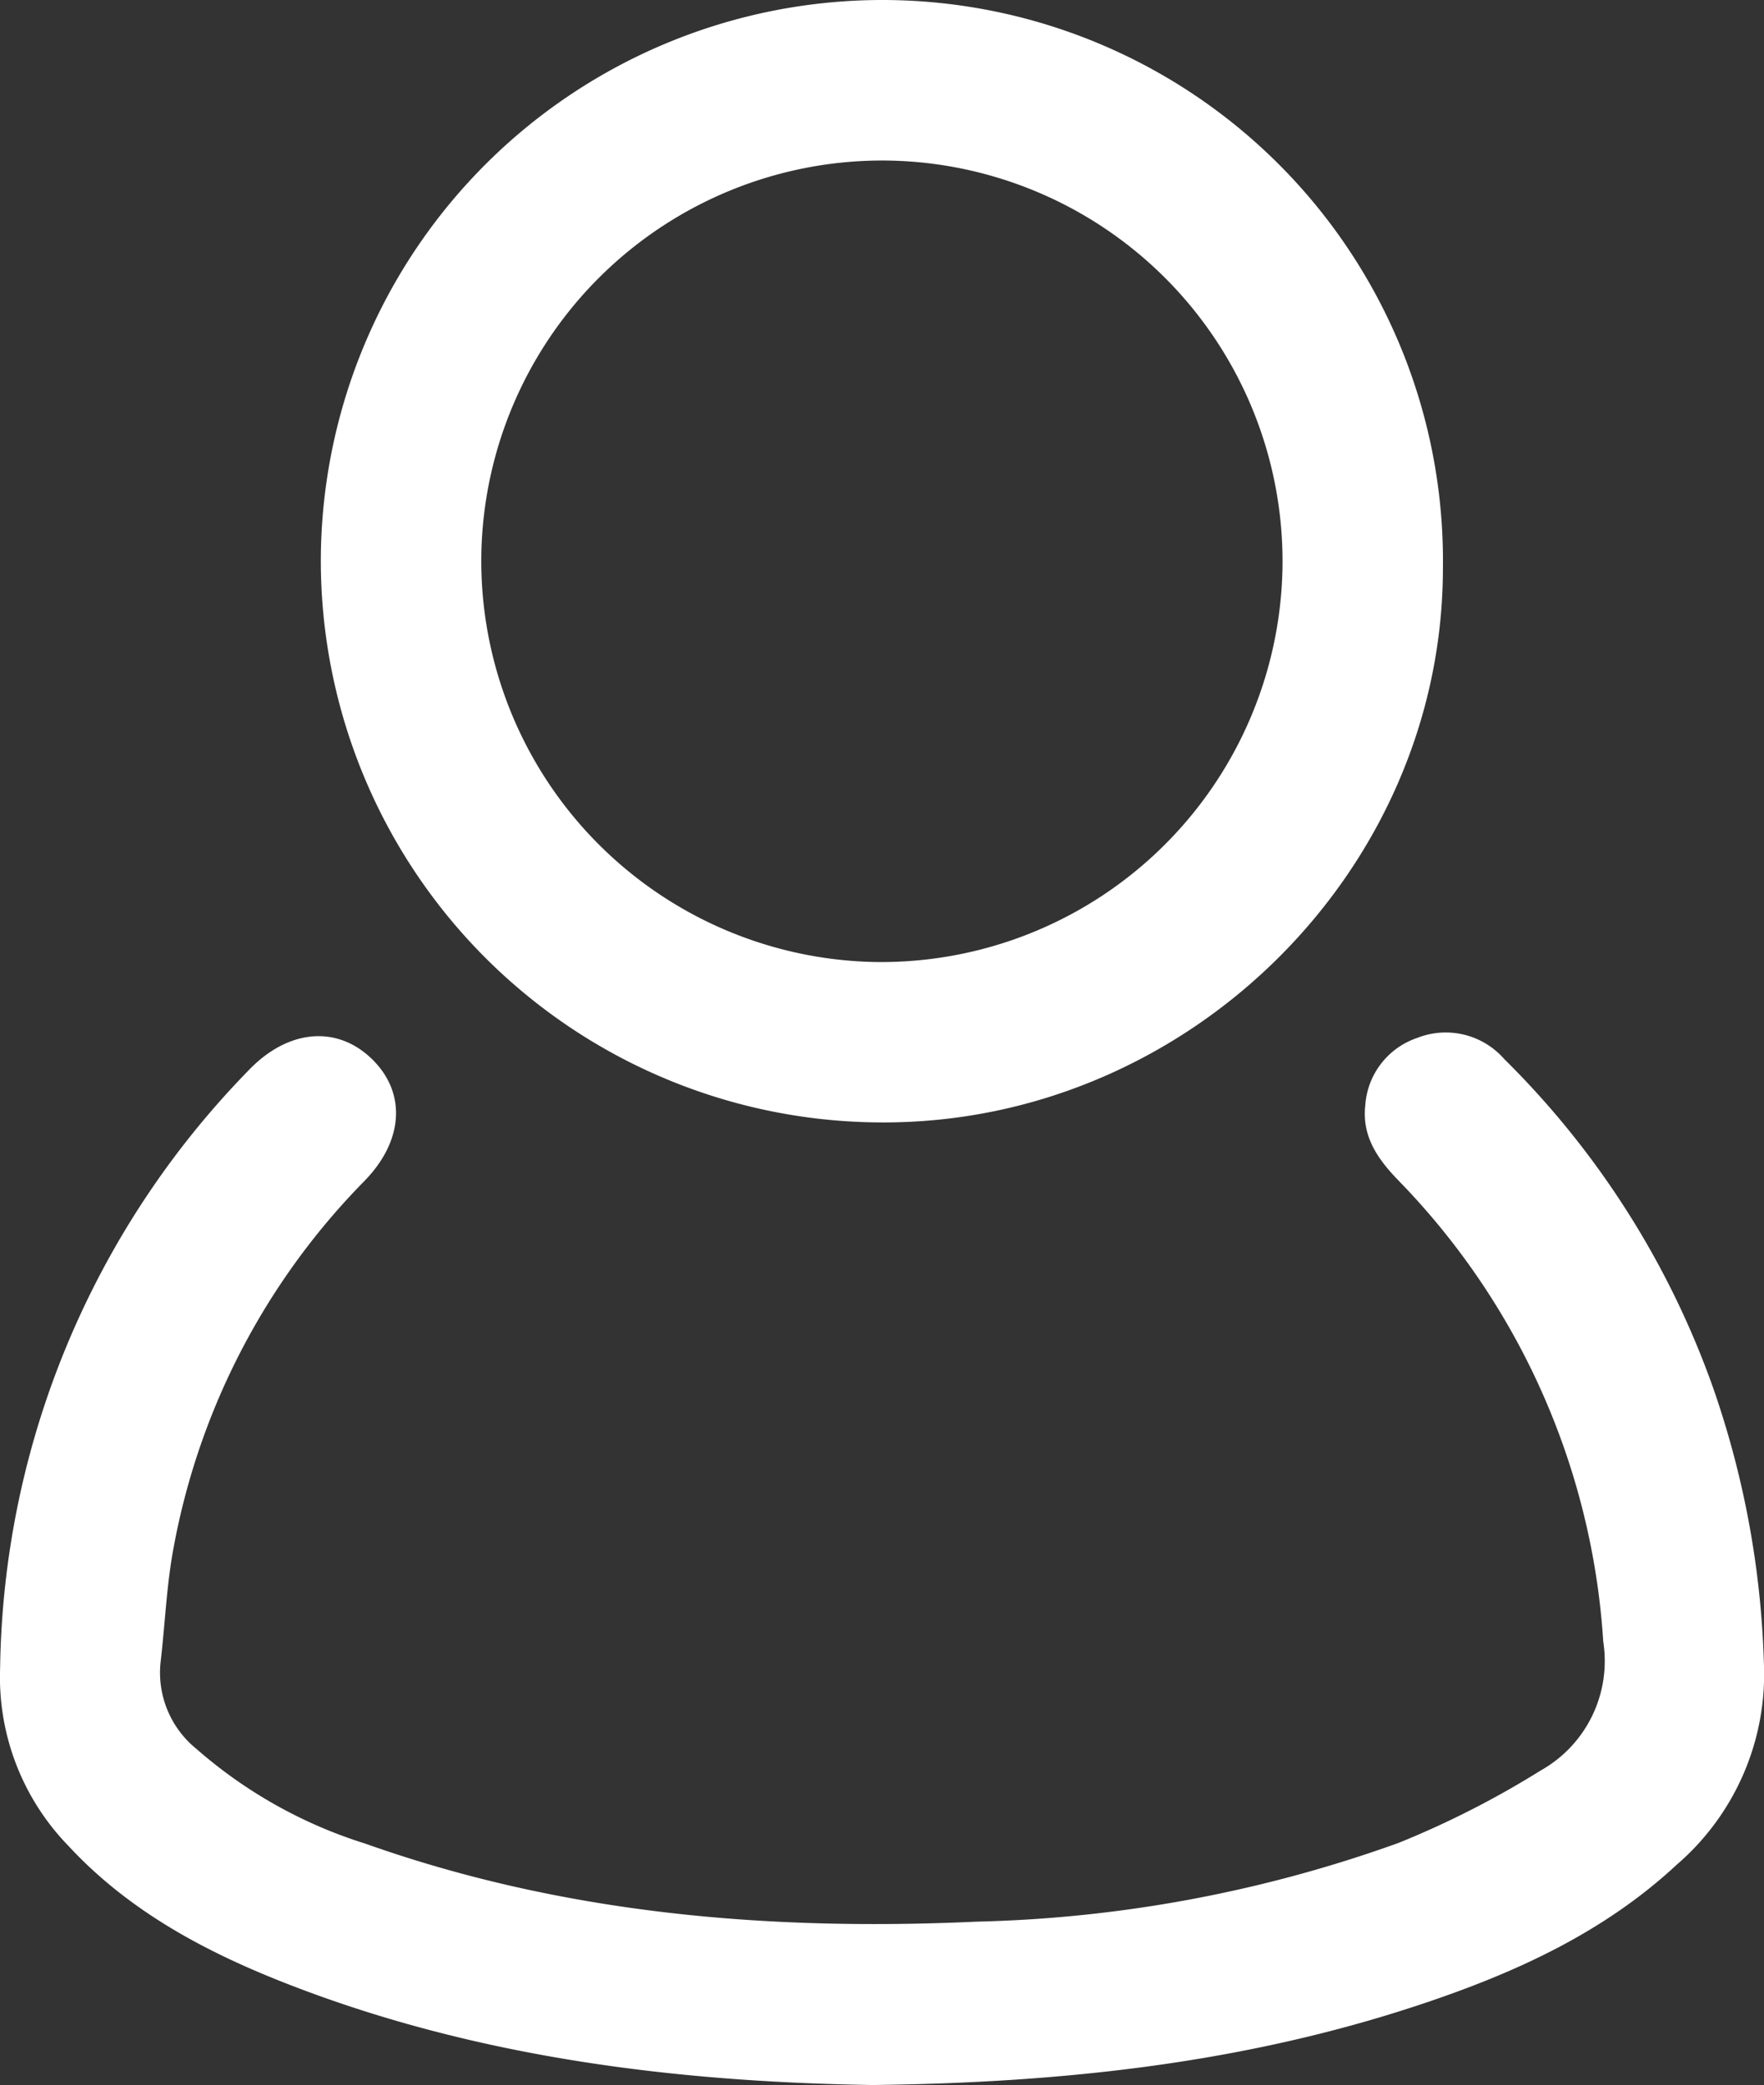 <svg xmlns="http://www.w3.org/2000/svg" width="95.323" height="112.674" viewBox="0 0 95.323 112.674">
  <rect x="0" y="0" width="95.323" height="112.674" fill="#333333" stroke="none"/>
  <g id="Group_240" data-name="Group 240" transform="translate(-831.424 545.017)">
    <path id="Path_483" data-name="Path 483" d="M878.585-282.424c-10.462-.164-21.253-1.428-31.57-5.44-4.444-1.728-8.615-3.937-11.91-7.5a13.078,13.078,0,0,1-3.675-9.58,47.143,47.143,0,0,1,13.424-32.309c2.12-2.22,4.765-2.459,6.661-.622,1.868,1.81,1.735,4.4-.381,6.581A38.067,38.067,0,0,0,840.8-311.438c-.38,2.031-.455,4.118-.7,6.176a5.3,5.3,0,0,0,1.939,4.674,25.282,25.282,0,0,0,9.133,5.122c10.708,3.8,21.8,4.729,33.057,4.213A72.168,72.168,0,0,0,907-295.508a49.7,49.7,0,0,0,7.677-3.911,6.783,6.783,0,0,0,3.384-6.961,39.254,39.254,0,0,0-11.072-24.929c-1.117-1.152-1.973-2.375-1.789-4.046a4.14,4.14,0,0,1,2.81-3.655,4.2,4.2,0,0,1,4.7,1.143A47.028,47.028,0,0,1,924-320.092a49.524,49.524,0,0,1,2.74,14.832,13.591,13.591,0,0,1-4.7,10.922c-3.983,3.709-8.815,5.888-13.9,7.576C898.713-283.631,888.978-282.546,878.585-282.424Z" transform="translate(0 -149.92)" fill="#fff"/>
    <path id="Path_484" data-name="Path 484" d="M925.693-545.017a30.3,30.3,0,0,1,30.288,30.723c-.016,16.341-13.795,29.964-30.272,29.932a30.366,30.366,0,0,1-30.363-30.528A30.353,30.353,0,0,1,925.693-545.017Zm.062,8.674a21.676,21.676,0,0,0-21.737,21.36A21.691,21.691,0,0,0,925.3-493.031a21.692,21.692,0,0,0,22.013-21.37A21.666,21.666,0,0,0,925.755-536.343Z" transform="translate(-46.585 0)" fill="#fff"/>
  </g>
</svg>

